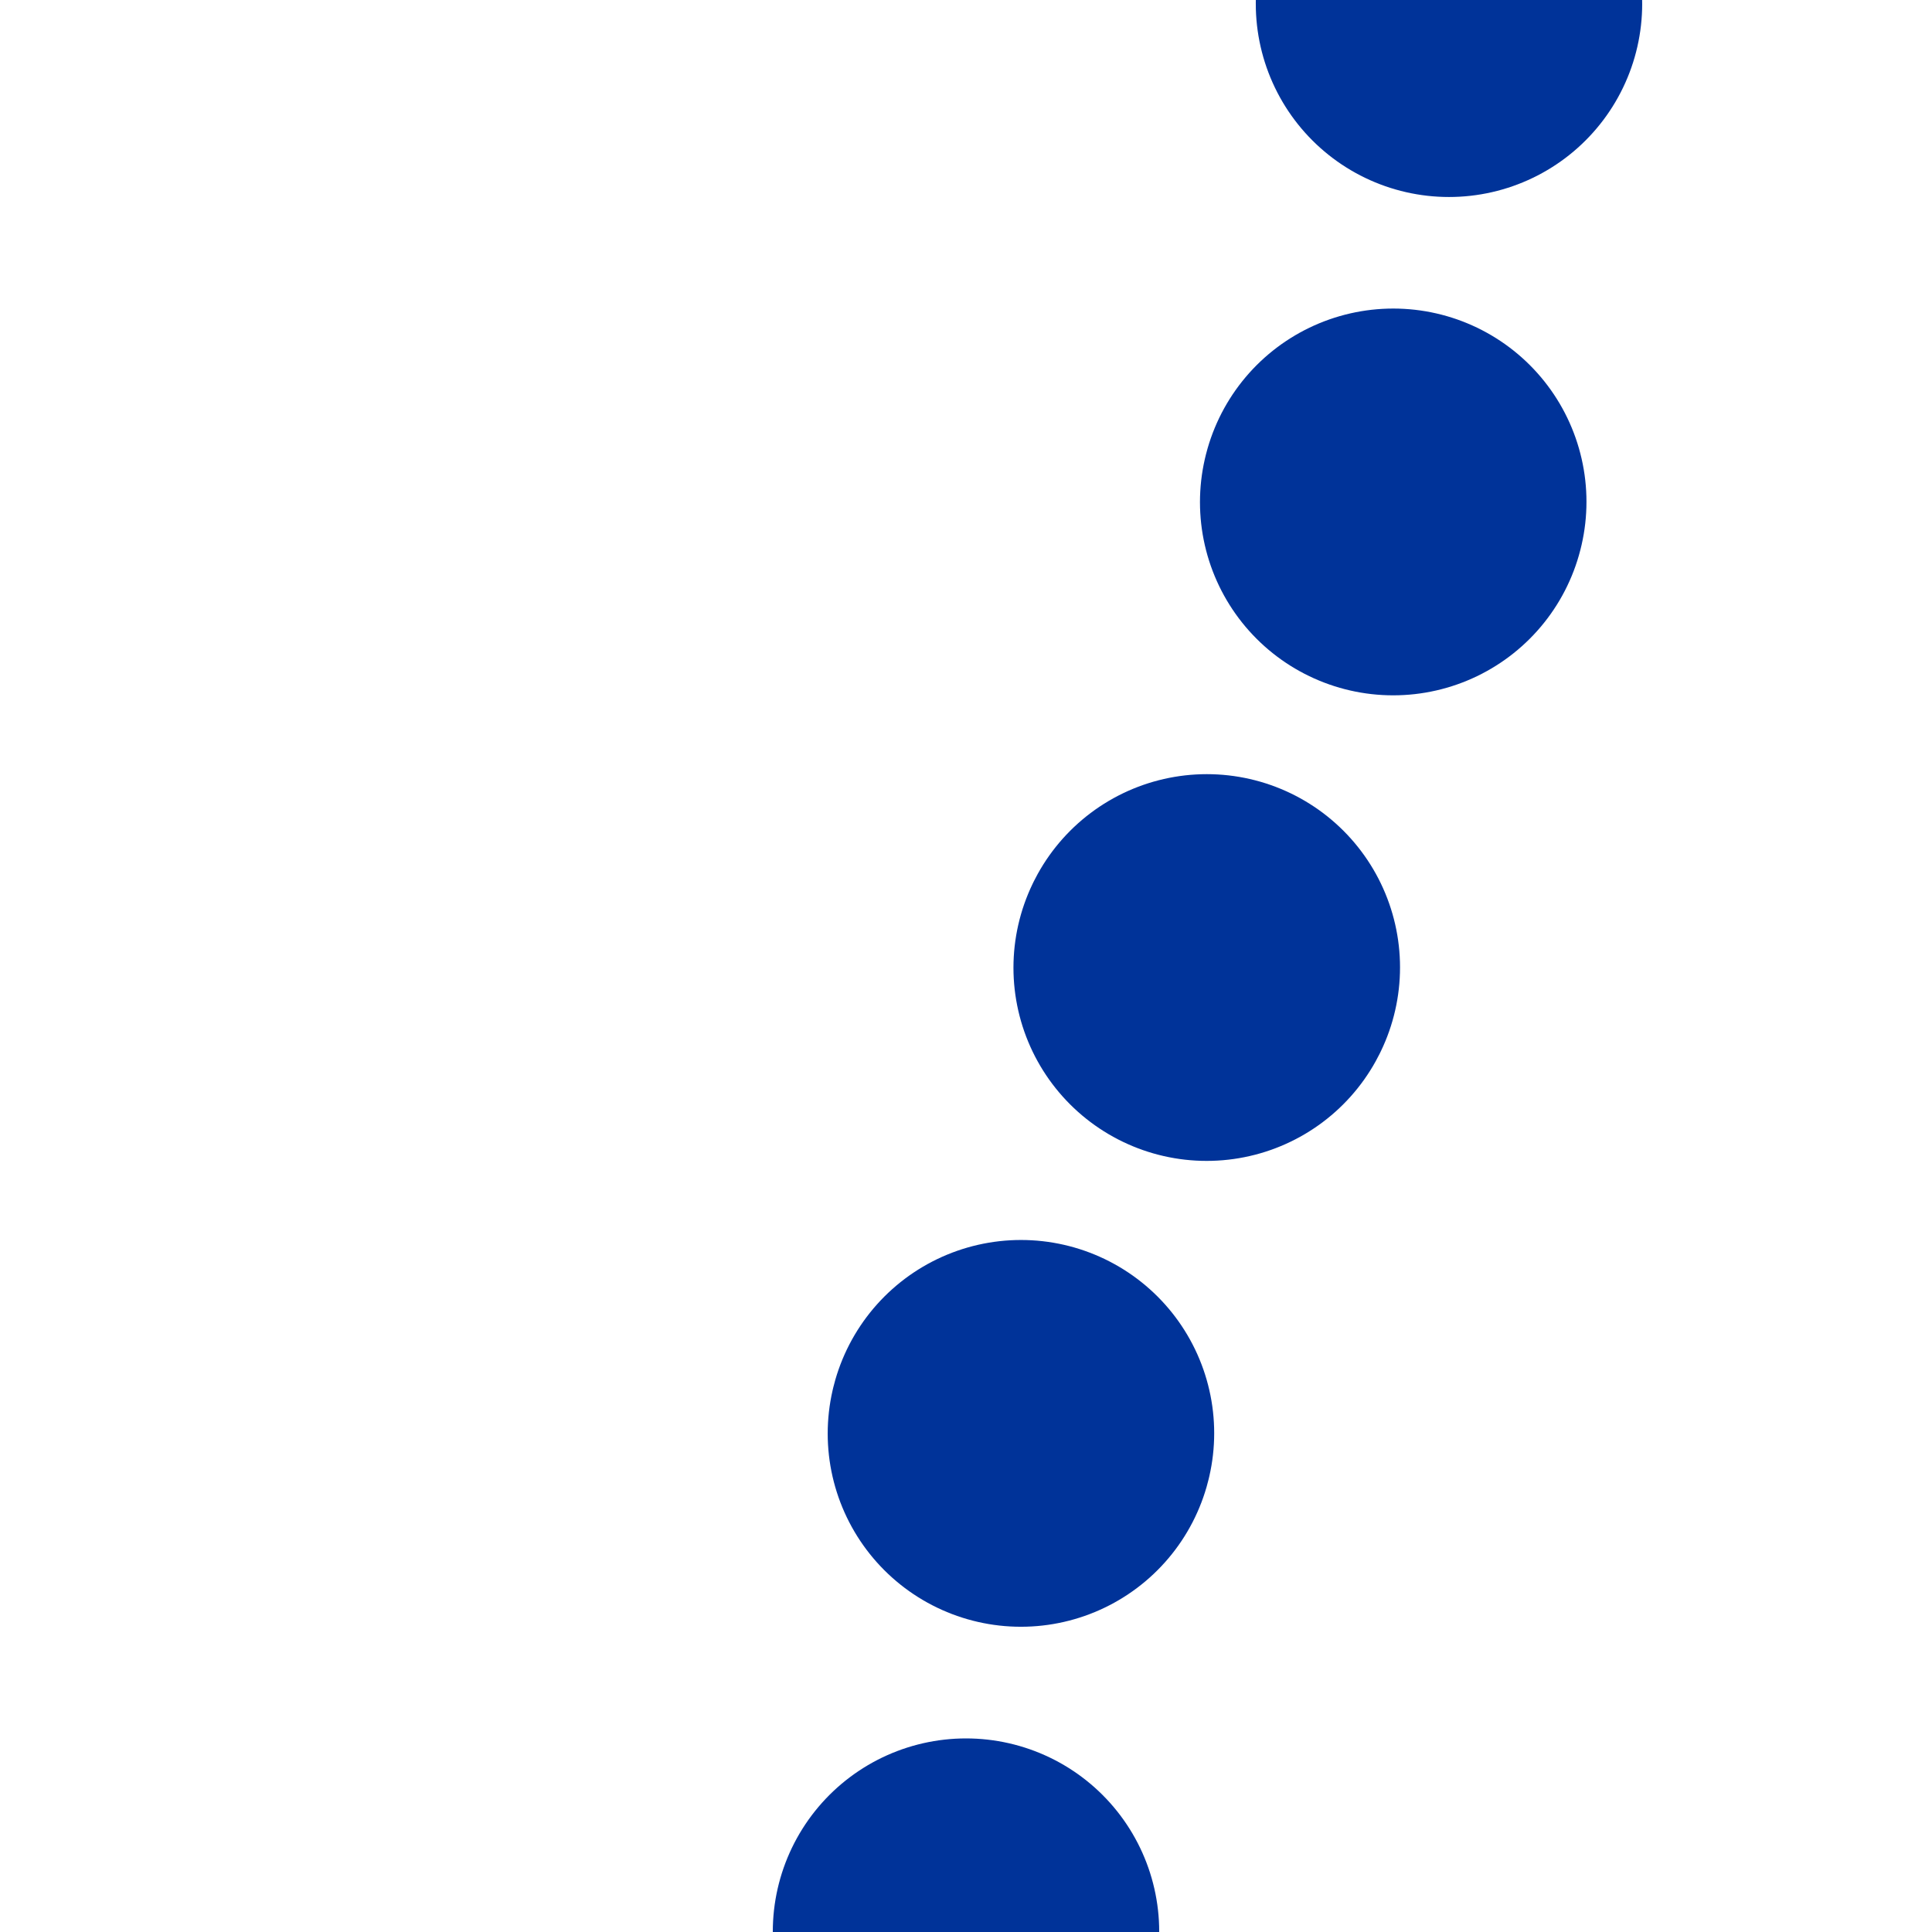 <?xml version="1.0" encoding="iso-8859-1"?>
<!DOCTYPE svg PUBLIC "-//W3C//DTD SVG 1.1//EN" "http://www.w3.org/Graphics/SVG/1.1/DTD/svg11.dtd">
<!-- drawn by Useddenim -->
<svg xmlns="http://www.w3.org/2000/svg" width="500" height="500">
<title>u-LSPLe</title>
 <path d="M 250,500 C 250,250 375,250 375,0" stroke="#003399" stroke-width="100" stroke-linecap="round" stroke-dasharray=".1,130" fill="none" />
</svg>